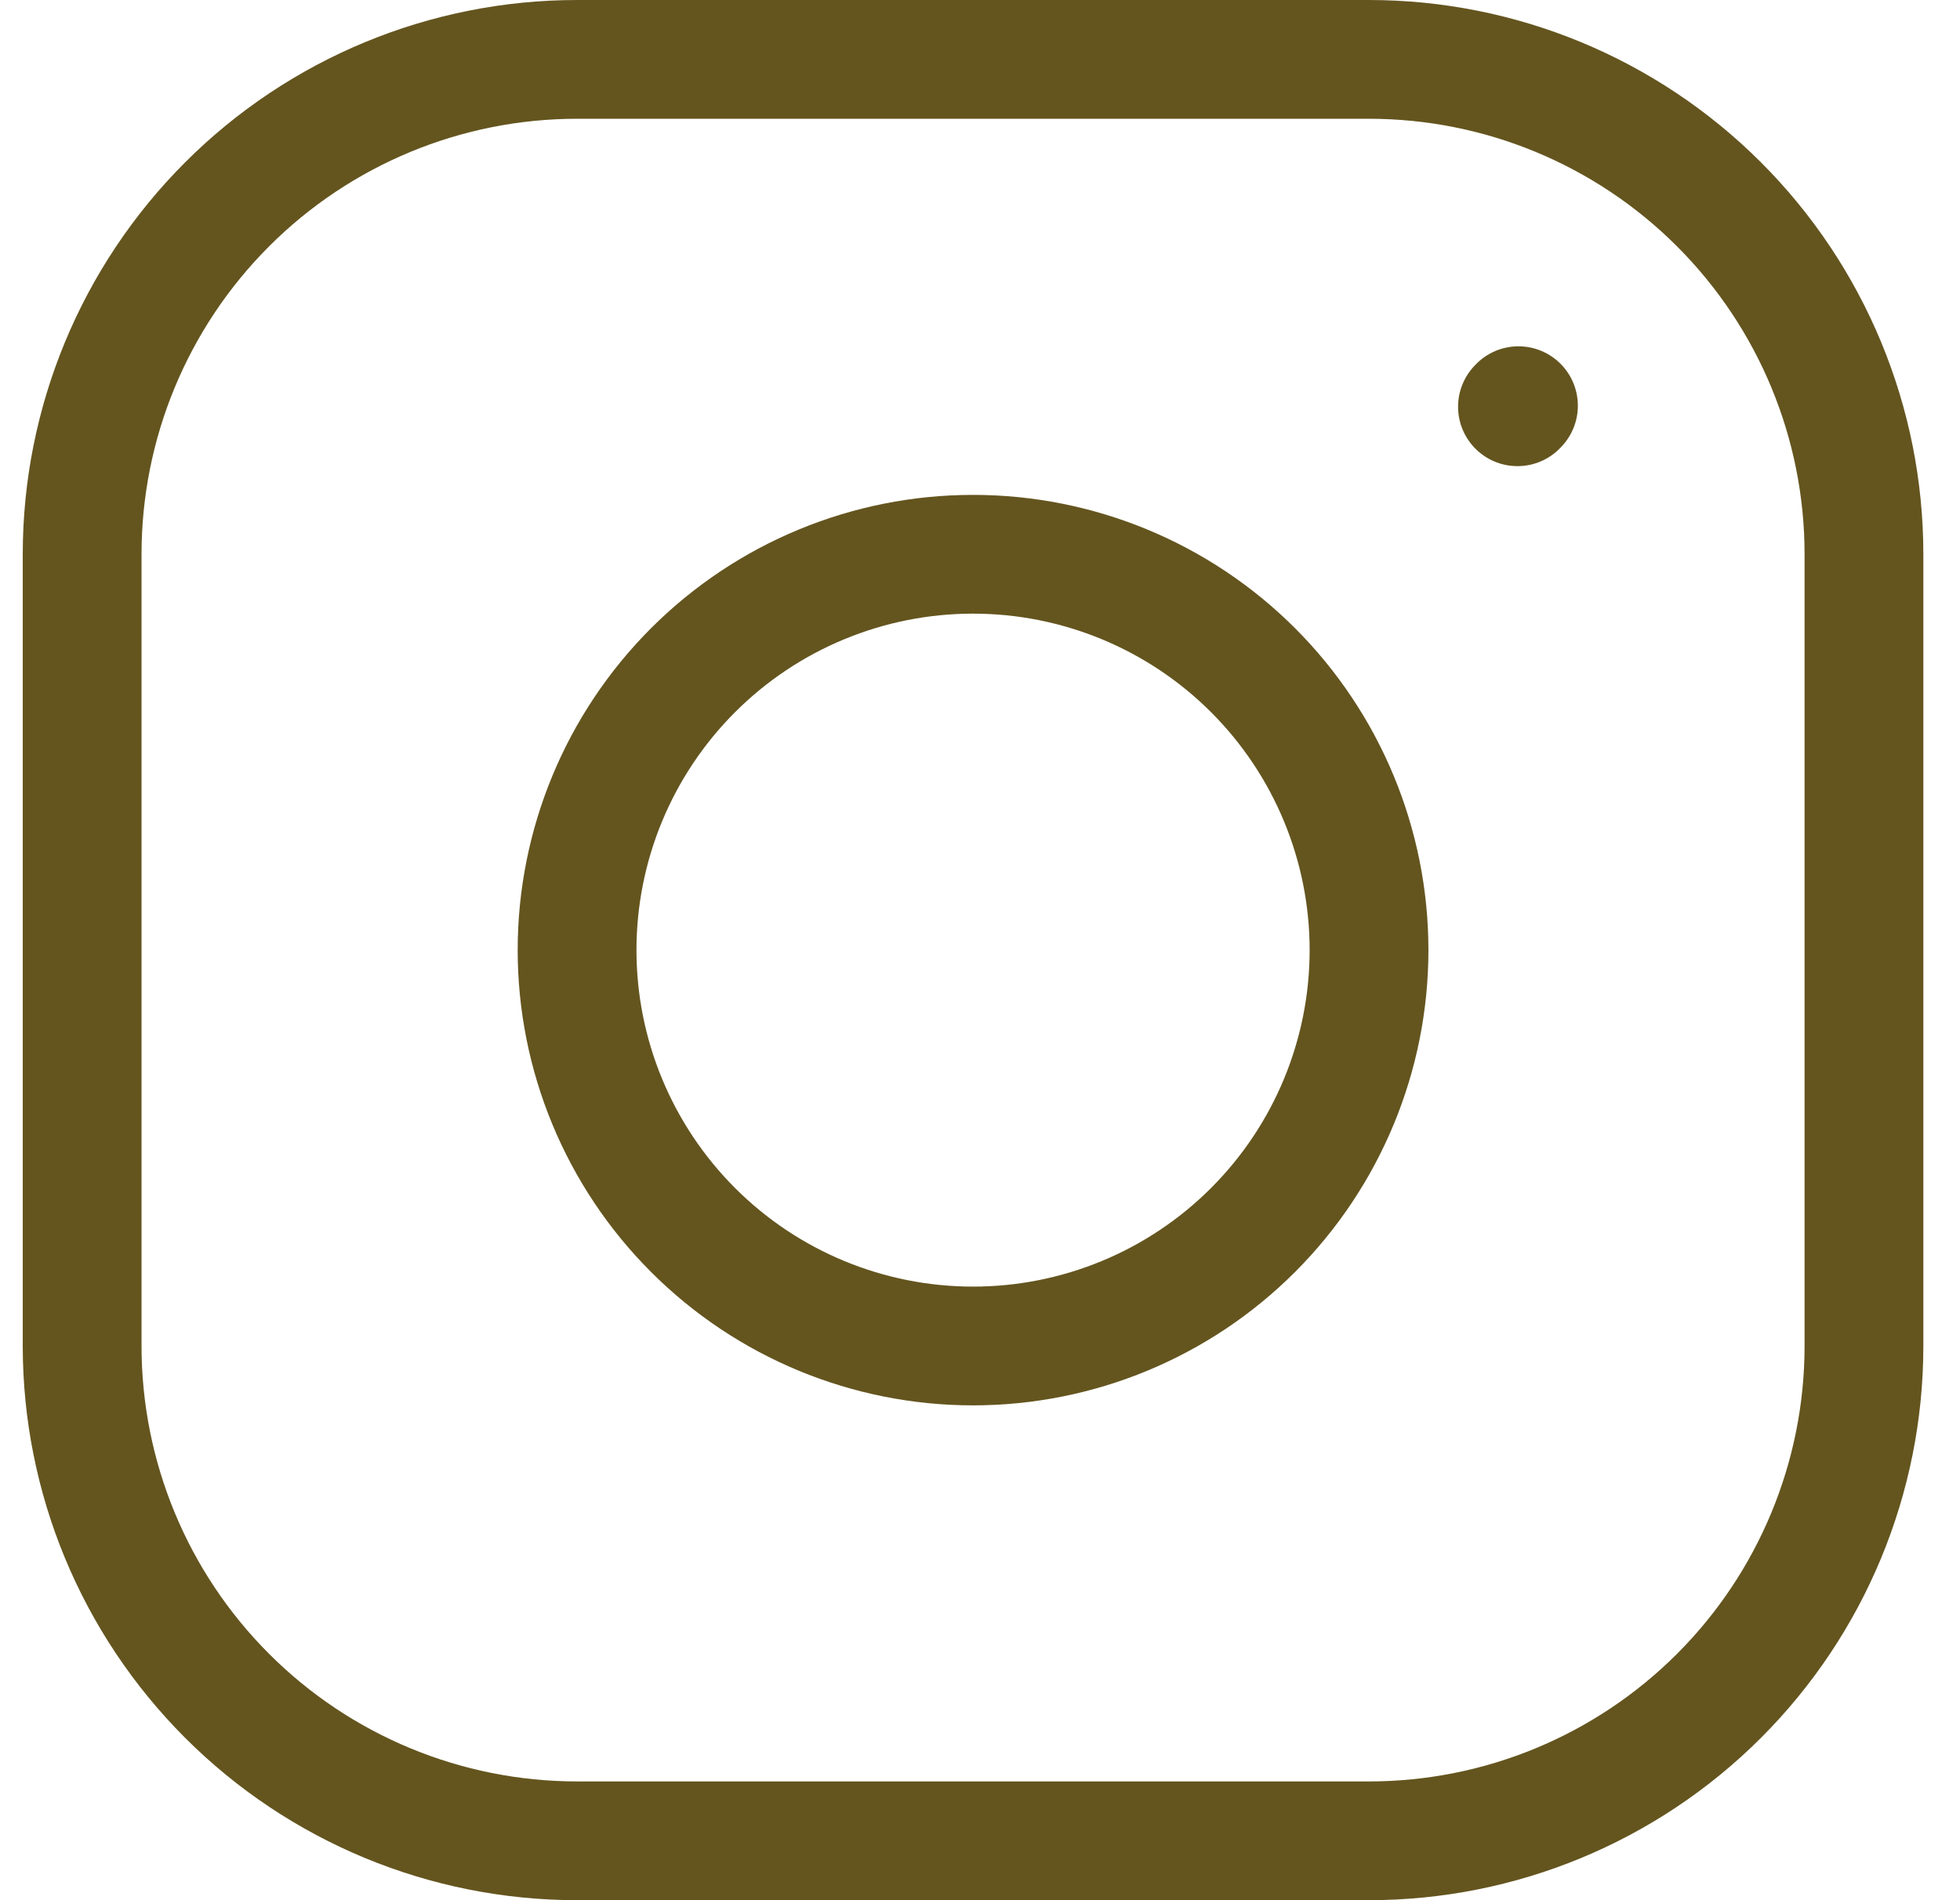 <svg width="33" height="32" viewBox="0 0 33 32" fill="none" xmlns="http://www.w3.org/2000/svg">
<path d="M16.383 22.667C18.151 22.667 19.847 21.965 21.097 20.714C22.347 19.464 23.05 17.768 23.05 16C23.05 14.232 22.347 12.536 21.097 11.286C19.847 10.036 18.151 9.334 16.383 9.334C14.615 9.334 12.919 10.036 11.669 11.286C10.419 12.536 9.716 14.232 9.716 16C9.716 17.768 10.419 19.464 11.669 20.714C12.919 21.965 14.615 22.667 16.383 22.667Z" stroke="#64551F" stroke-width="2" stroke-linecap="round" stroke-linejoin="round"/>
<path d="M1.383 22.667V9.333C1.383 7.123 2.261 5.004 3.824 3.441C5.386 1.878 7.506 1 9.716 1H23.049C25.26 1 27.379 1.878 28.942 3.441C30.505 5.004 31.383 7.123 31.383 9.333V22.667C31.383 24.877 30.505 26.996 28.942 28.559C27.379 30.122 25.26 31 23.049 31H9.716C7.506 31 5.386 30.122 3.824 28.559C2.261 26.996 1.383 24.877 1.383 22.667Z" stroke="#64551F" stroke-width="2"/>
<path d="M25.549 6.85L25.566 6.832" stroke="#64551F" stroke-width="2" stroke-linecap="round" stroke-linejoin="round"/>
</svg>
